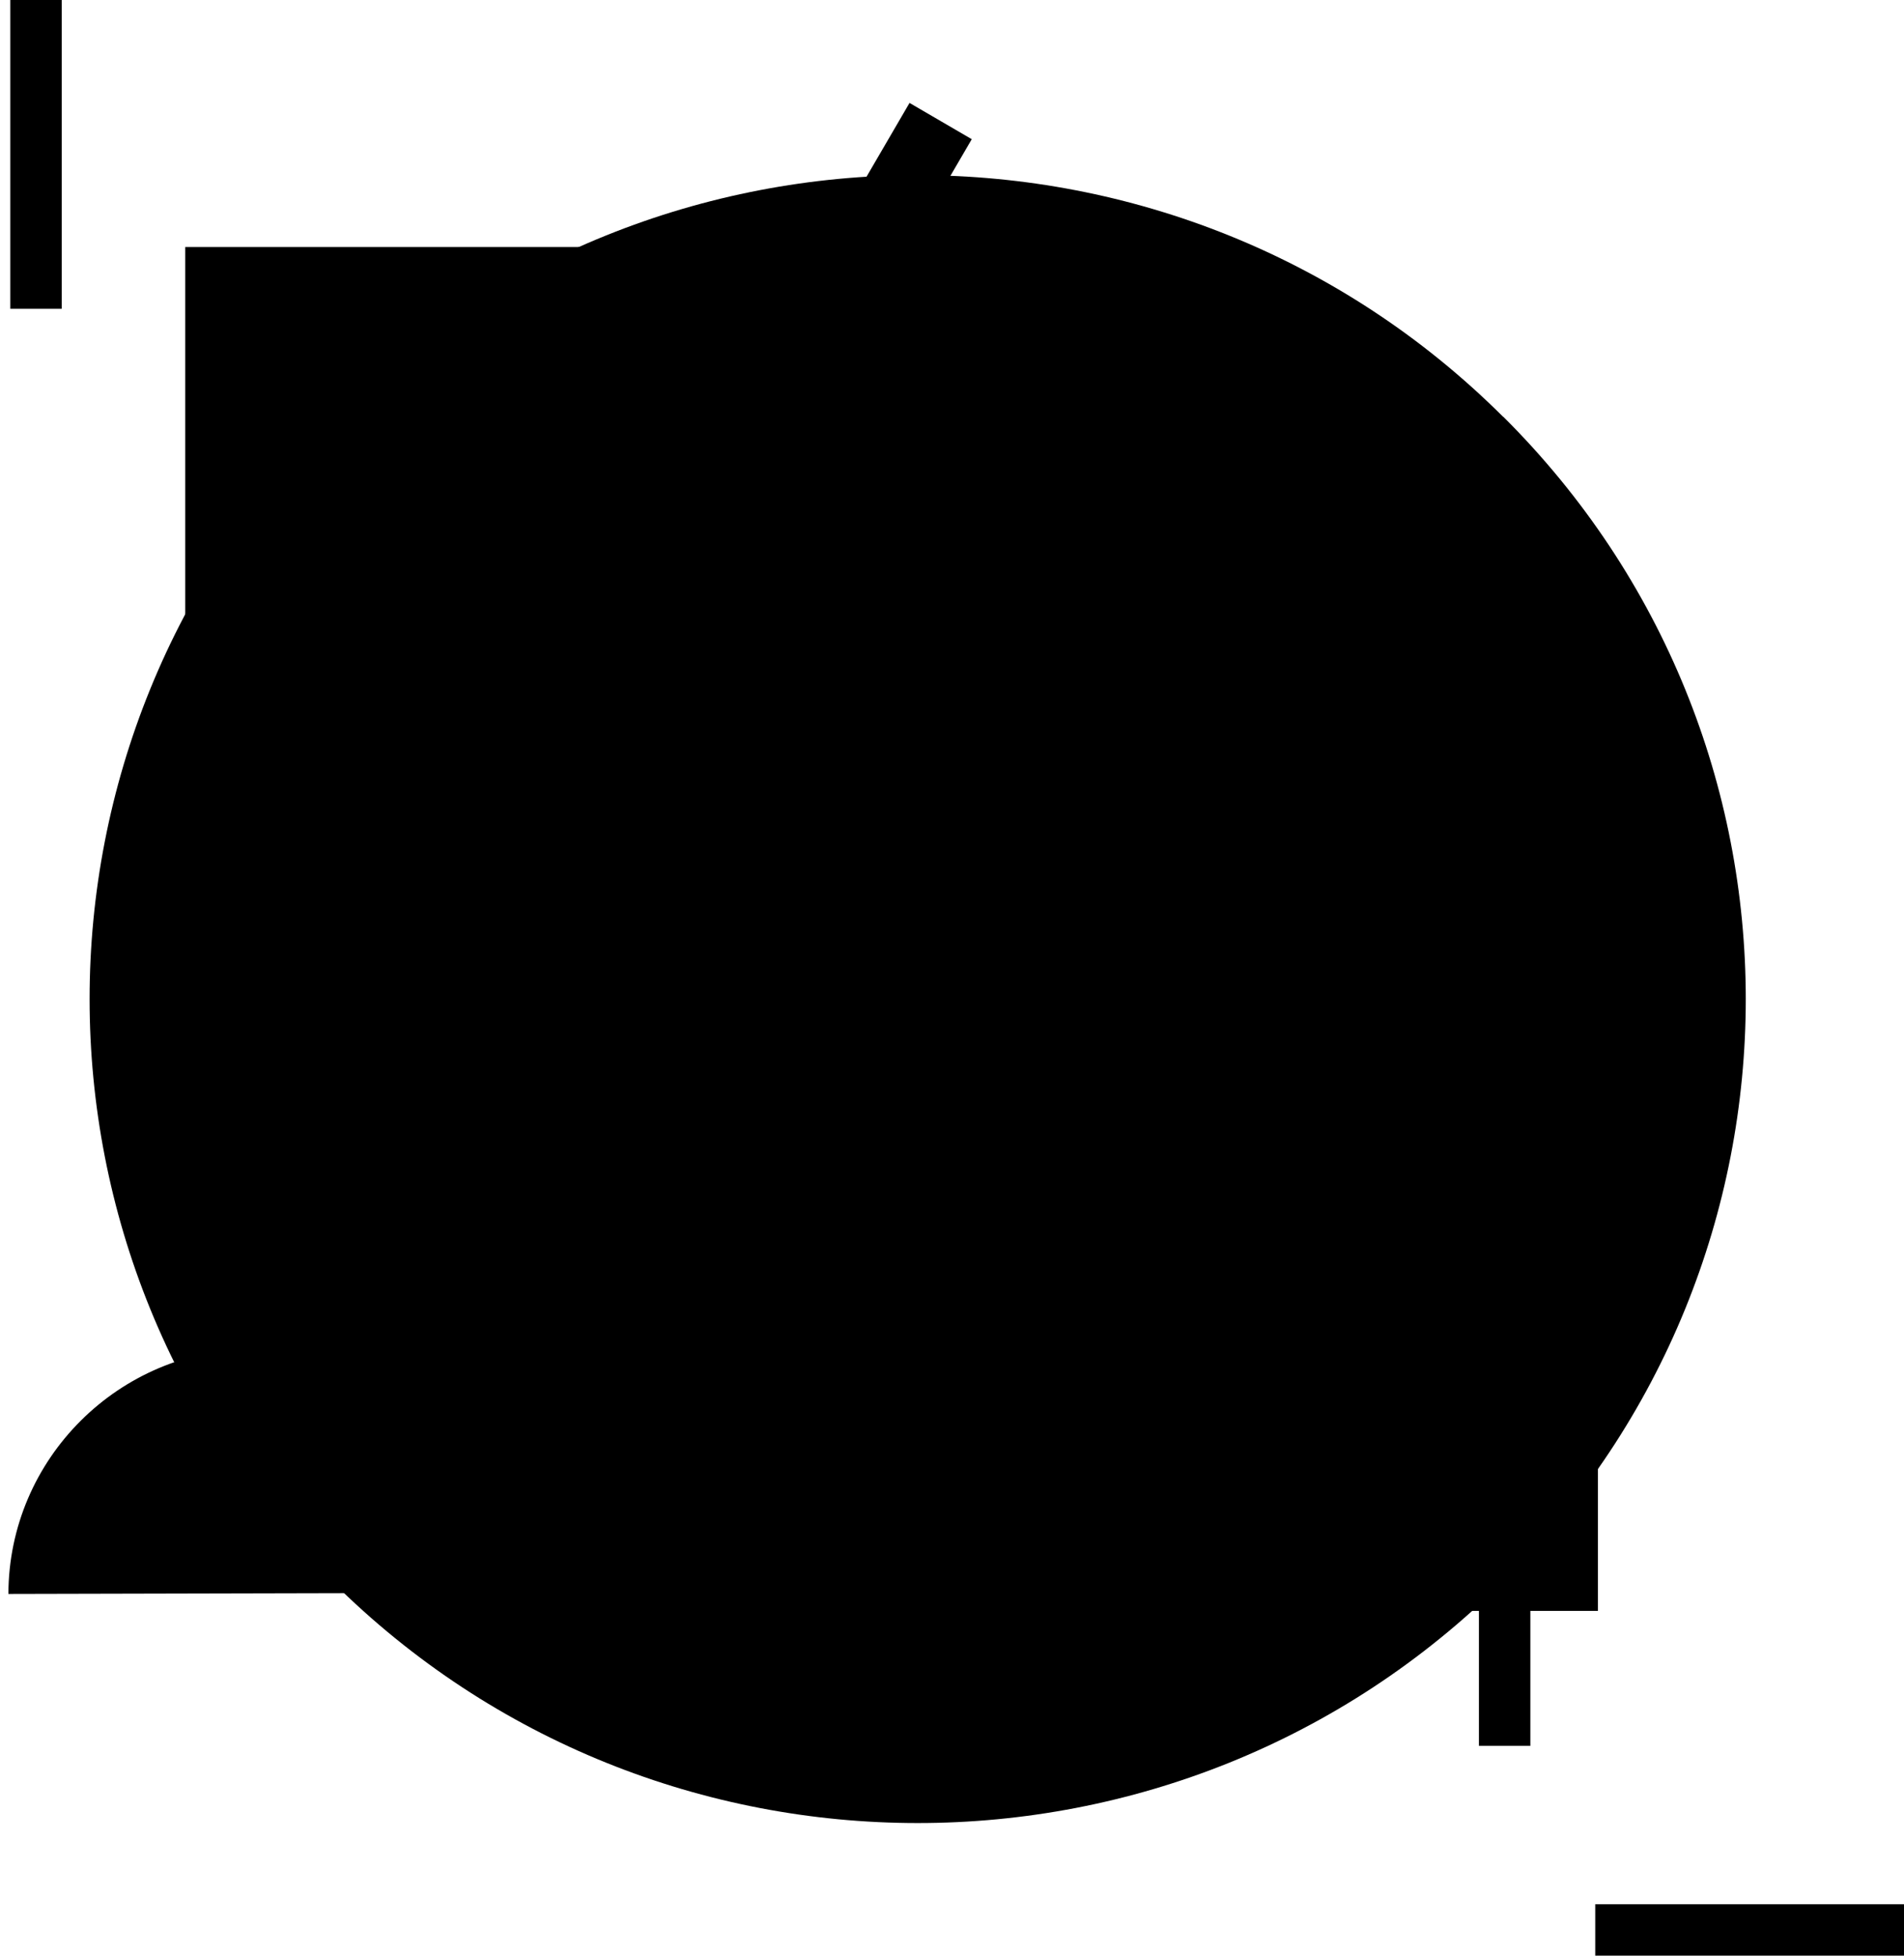 <svg fill="hsl(328.89 0% 100%)" viewBox="0 0 185 190" xmlns="http://www.w3.org/2000/svg" width="185" height="190"><path fill-rule="evenodd" d="M155 185h30v5h-30v-5ZM1 30V0h5v30H1Z" clip-rule="evenodd" opacity=".6"></path><path d="m146.051 40.494-.039-.039c-31.406-31.25-82.322-31.25-113.729 0l-.039.04c-31.387 31.25-31.387 81.894.02 113.144l.039.039c31.406 31.251 82.322 31.251 113.729 0l.039-.039c31.406-31.25 31.406-81.894 0-113.145h-.02Z" opacity=".2"></path><path d="M.816 154.856c.032-13.117 10.731-23.792 23.88-23.824 13.148-.032 23.784 10.58 23.768 23.713M94.967 24H18v81h76.967V24Z" opacity=".4"></path><path d="M82.307 69H30v6.157h52.307V69ZM82.307 82H30v6.157h52.307V82ZM82.307 56H30v6.157h52.307V56ZM50.365 43H30v6.157h20.365V43Z" opacity=".6"></path><path fill-rule="evenodd" d="M94.42 13.524 73.596 49.261l-6.01.064-9.805-16.027 5.971-3.653 6.747 11.027L88.373 10l6.048 3.524Z" clip-rule="evenodd"></path><path d="M103.912 112.172h45.308l6.041 30.156h-51.349v-30.156Z" opacity=".2"></path><path fill-rule="evenodd" d="m153.19 132.02.129.04c1.261.405 1.942.665 1.942.665v23.782h-6.564v13.109h-5v-13.109h-39.785V126.838c17.474 0 41.873 3.066 48.77 5.034.18.045.352.099.508.148ZM103.912 76.5h10.579c8.455 0 16.891 3.261 23.459 9.728h.036l.739.773c6.847 7.166 8.464 16.433 8.464 25.171h-5c0-7.993-1.455-15.486-6.62-21.221l-.473-.496c-5.716-5.981-13.17-8.955-20.605-8.955h-10.579v-5Z" clip-rule="evenodd"></path><path d="M115.559 112.114h13.822v-.016h-13.822v.016Z" opacity=".4"></path><path d="M114.487 103.765c-3 3.009-3 7.884 0 10.893a7.653 7.653 0 0 0 10.852 0c3-3.009 3-7.884 0-10.893a7.651 7.651 0 0 0-10.852 0Z"></path><path d="M120.733 94.637a12.858 12.858 0 0 0-9.143-3.805h-7.678v25.952h7.678c3.304 0 6.608-1.273 9.143-3.805 5.042-5.063 5.042-13.279 0-18.342Z" opacity=".6"></path></svg>